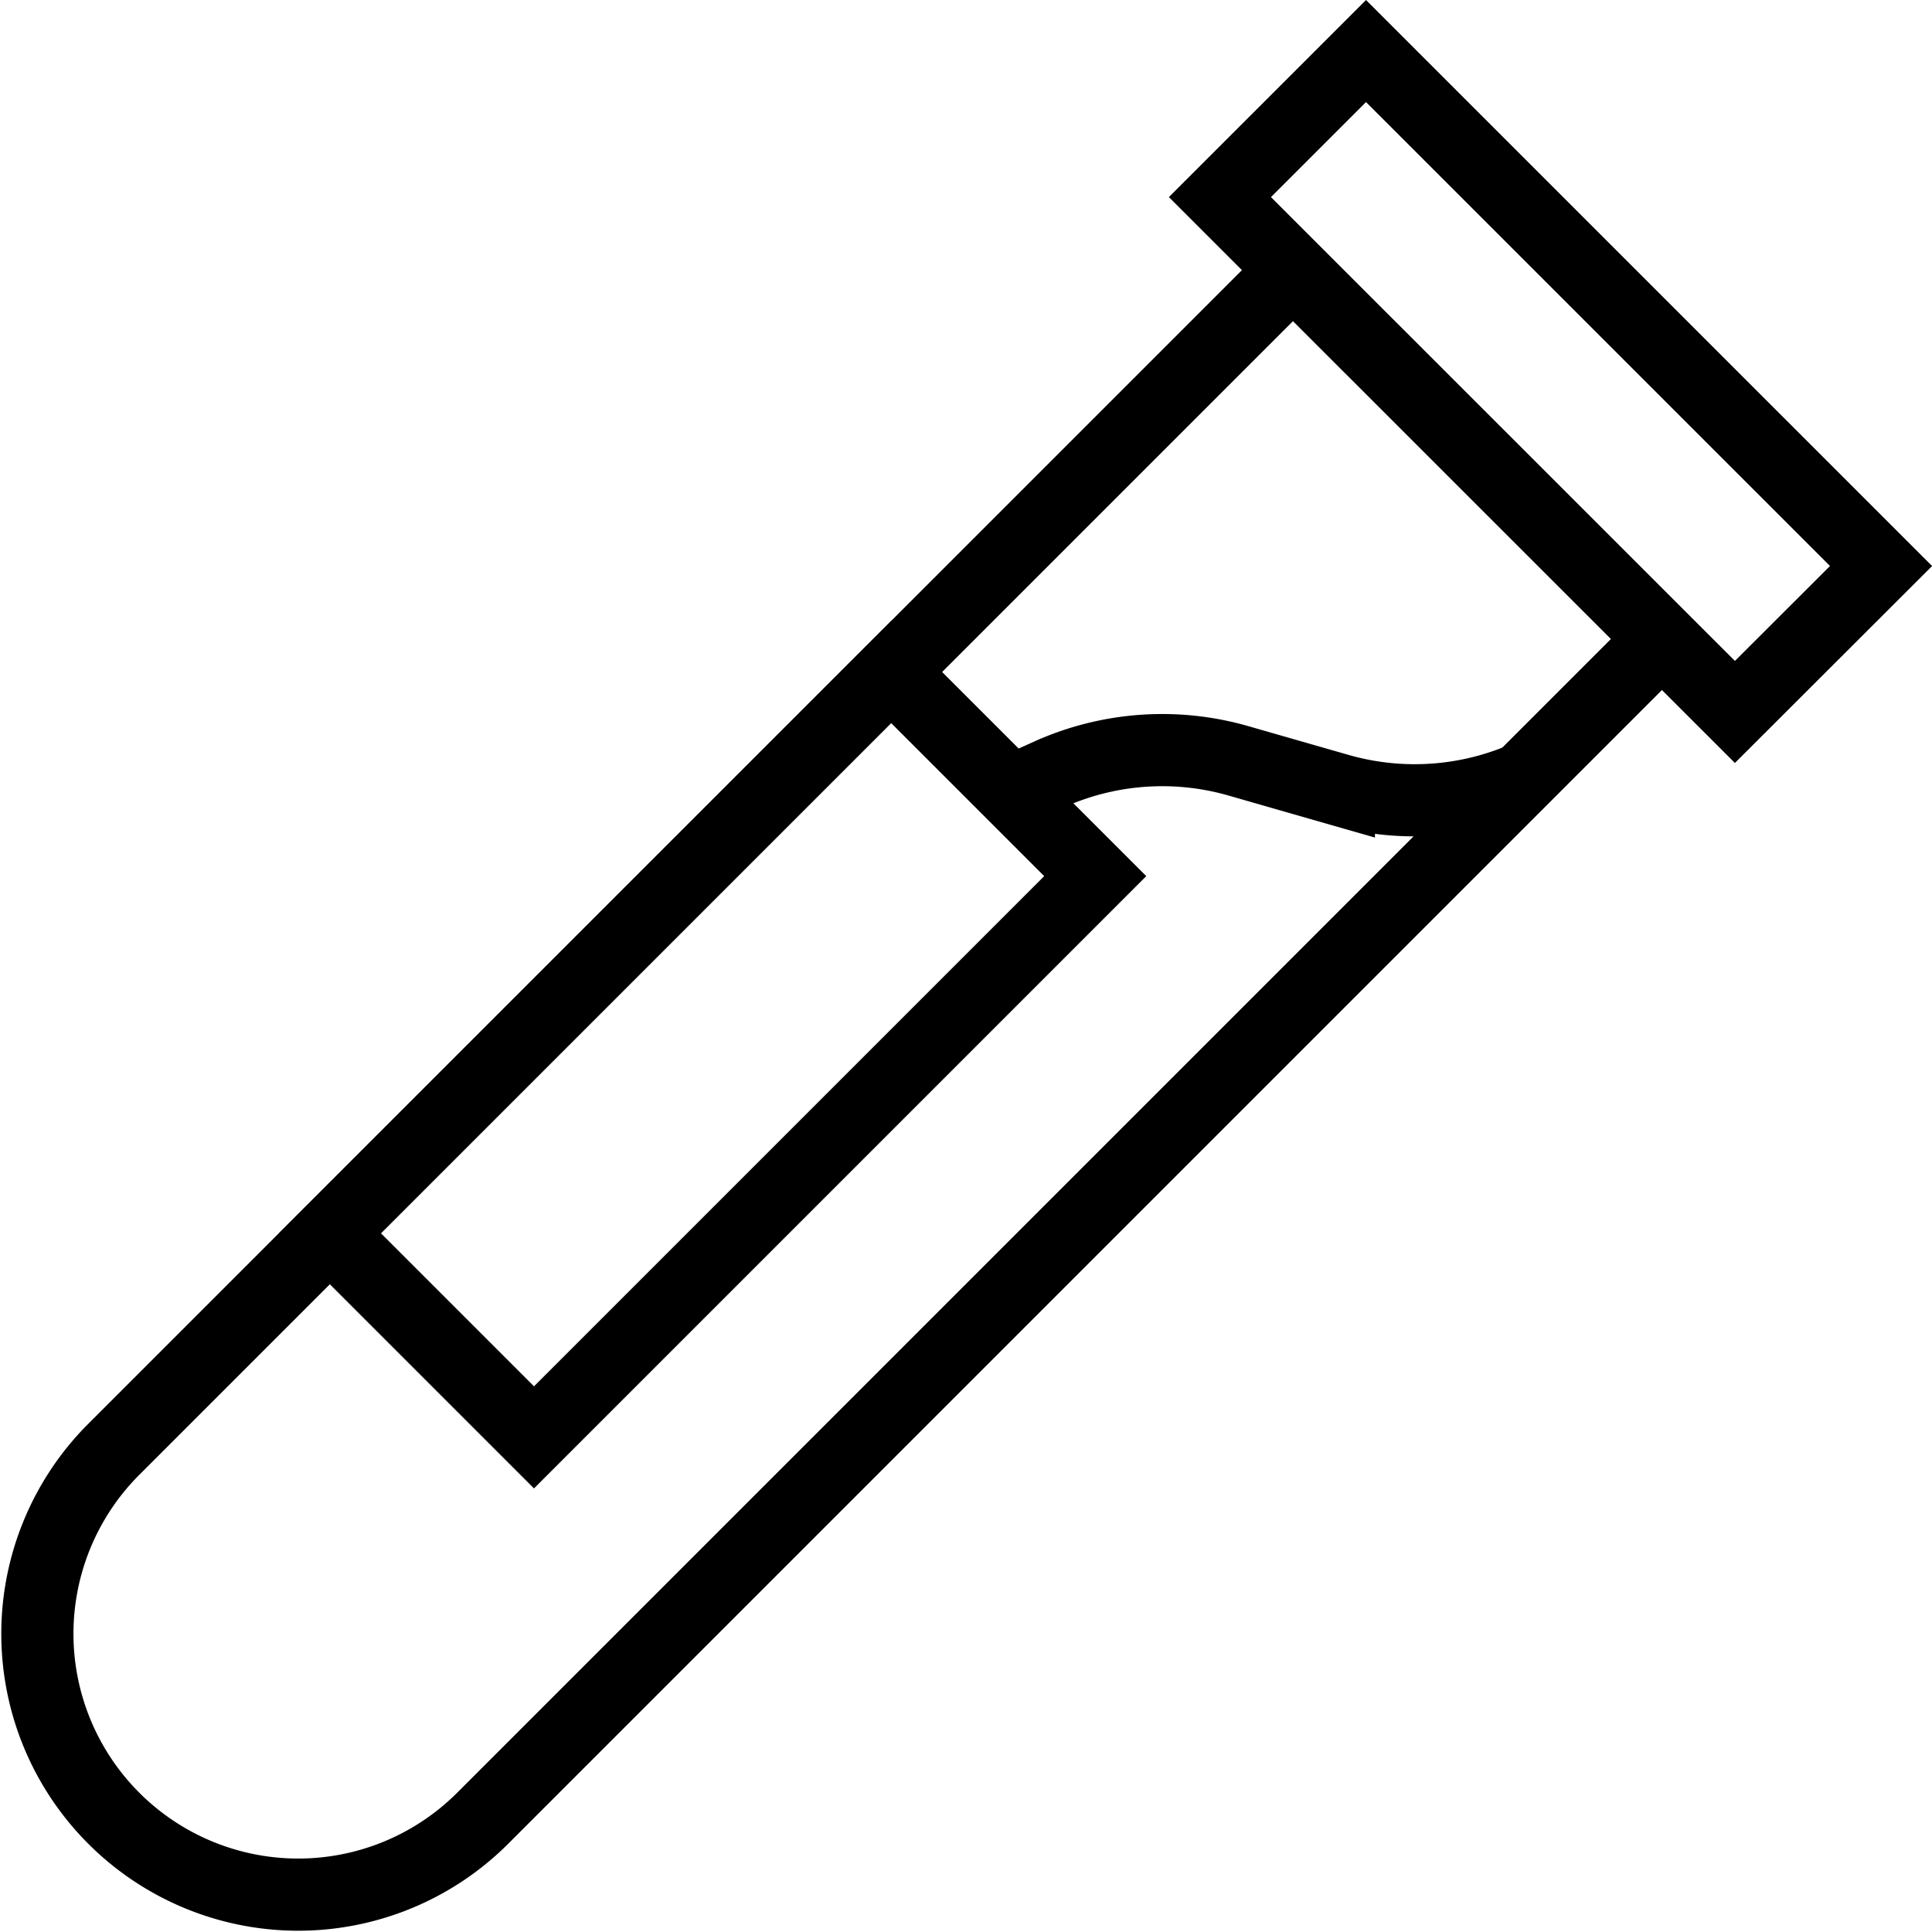 <?xml version="1.0" encoding="UTF-8"?> <svg xmlns="http://www.w3.org/2000/svg" width="66.922" height="66.926" viewBox="0 0 66.922 66.926"><g id="famille-risques-chimiques" transform="translate(-867.022 -354.114)"><path id="Tracé_1503" data-name="Tracé 1503" d="M21.184,11.049,33.738,23.6,38.8,18.545,20.96.707,15.9,5.766l5.283,5.283" transform="translate(893.379 355.175)" fill="none" stroke="#000" stroke-miterlimit="10" stroke-width="2.5"></path><path id="Tracé_1504" data-name="Tracé 1504" d="M44.038,3.557,3.146,44.449A9.036,9.036,0,0,0,15.925,57.227L56.817,16.336" transform="translate(867.771 359.914)" fill="none" stroke="#000" stroke-miterlimit="10" stroke-width="2.5"></path><path id="Tracé_1505" data-name="Tracé 1505" d="M13.056,11.391l1.651-.746a9.552,9.552,0,0,1,6.558-.474l1.741.5,1.744.5a9.56,9.56,0,0,0,6.556-.477" transform="translate(888.649 370.296)" fill="none" stroke="#000" stroke-miterlimit="10" stroke-width="2.5"></path><rect id="Rectangle_494" data-name="Rectangle 494" width="27.493" height="9.998" transform="translate(878.449 396.833) rotate(-45)" fill="none" stroke="#000" stroke-miterlimit="10" stroke-width="2.5"></rect></g></svg> 